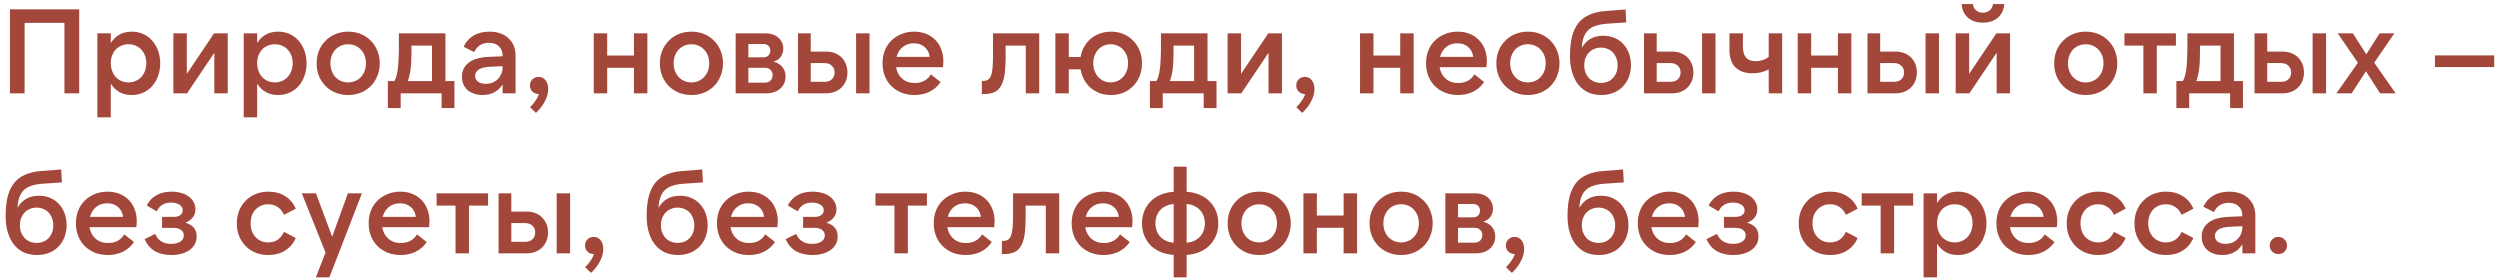 <?xml version="1.0" encoding="UTF-8"?> <svg xmlns="http://www.w3.org/2000/svg" width="375" height="42" viewBox="0 0 375 42" fill="none"><path d="M1.494 1.4H11.88V14H9.666V3.434H3.69V14H1.494V1.4ZM19.281 12.362C19.665 12.362 20.019 12.29 20.343 12.146C20.679 12.002 20.961 11.804 21.189 11.552C21.429 11.288 21.615 10.982 21.747 10.634C21.879 10.274 21.945 9.89 21.945 9.482C21.945 9.062 21.879 8.678 21.747 8.33C21.615 7.982 21.429 7.682 21.189 7.43C20.961 7.178 20.679 6.986 20.343 6.854C20.019 6.71 19.665 6.638 19.281 6.638C18.897 6.638 18.537 6.71 18.201 6.854C17.877 6.986 17.595 7.178 17.355 7.43C17.127 7.682 16.947 7.982 16.815 8.33C16.683 8.678 16.617 9.062 16.617 9.482C16.617 9.89 16.683 10.274 16.815 10.634C16.947 10.982 17.127 11.288 17.355 11.552C17.595 11.804 17.877 12.002 18.201 12.146C18.537 12.29 18.897 12.362 19.281 12.362ZM19.767 14.252C19.047 14.252 18.423 14.102 17.895 13.802C17.379 13.502 16.953 13.082 16.617 12.542V17.6H14.601V5H16.617V6.458C16.953 5.918 17.379 5.498 17.895 5.198C18.423 4.898 19.047 4.748 19.767 4.748C20.403 4.748 20.979 4.868 21.495 5.108C22.023 5.348 22.473 5.684 22.845 6.116C23.217 6.536 23.505 7.034 23.709 7.61C23.925 8.186 24.033 8.816 24.033 9.5C24.033 10.184 23.925 10.814 23.709 11.39C23.505 11.966 23.217 12.47 22.845 12.902C22.473 13.322 22.023 13.652 21.495 13.892C20.979 14.132 20.403 14.252 19.767 14.252ZM28.024 5V11.084L32.11 5H34.162V14H32.146V7.916L28.06 14H26.008V5H28.024ZM41.236 12.362C41.62 12.362 41.974 12.29 42.298 12.146C42.634 12.002 42.916 11.804 43.144 11.552C43.384 11.288 43.57 10.982 43.702 10.634C43.834 10.274 43.9 9.89 43.9 9.482C43.9 9.062 43.834 8.678 43.702 8.33C43.57 7.982 43.384 7.682 43.144 7.43C42.916 7.178 42.634 6.986 42.298 6.854C41.974 6.71 41.62 6.638 41.236 6.638C40.852 6.638 40.492 6.71 40.156 6.854C39.832 6.986 39.55 7.178 39.31 7.43C39.082 7.682 38.902 7.982 38.77 8.33C38.638 8.678 38.572 9.062 38.572 9.482C38.572 9.89 38.638 10.274 38.77 10.634C38.902 10.982 39.082 11.288 39.31 11.552C39.55 11.804 39.832 12.002 40.156 12.146C40.492 12.29 40.852 12.362 41.236 12.362ZM41.722 14.252C41.002 14.252 40.378 14.102 39.85 13.802C39.334 13.502 38.908 13.082 38.572 12.542V17.6H36.556V5H38.572V6.458C38.908 5.918 39.334 5.498 39.85 5.198C40.378 4.898 41.002 4.748 41.722 4.748C42.358 4.748 42.934 4.868 43.45 5.108C43.978 5.348 44.428 5.684 44.8 6.116C45.172 6.536 45.46 7.034 45.664 7.61C45.88 8.186 45.988 8.816 45.988 9.5C45.988 10.184 45.88 10.814 45.664 11.39C45.46 11.966 45.172 12.47 44.8 12.902C44.428 13.322 43.978 13.652 43.45 13.892C42.934 14.132 42.358 14.252 41.722 14.252ZM52.229 14.252C51.533 14.252 50.897 14.132 50.321 13.892C49.745 13.652 49.247 13.322 48.827 12.902C48.407 12.47 48.077 11.966 47.837 11.39C47.609 10.814 47.495 10.184 47.495 9.5C47.495 8.816 47.609 8.186 47.837 7.61C48.077 7.034 48.407 6.536 48.827 6.116C49.247 5.684 49.745 5.348 50.321 5.108C50.897 4.868 51.533 4.748 52.229 4.748C52.925 4.748 53.561 4.868 54.137 5.108C54.713 5.348 55.211 5.684 55.631 6.116C56.051 6.536 56.375 7.034 56.603 7.61C56.843 8.186 56.963 8.816 56.963 9.5C56.963 10.184 56.843 10.814 56.603 11.39C56.375 11.966 56.051 12.47 55.631 12.902C55.211 13.322 54.713 13.652 54.137 13.892C53.561 14.132 52.925 14.252 52.229 14.252ZM52.229 12.362C52.613 12.362 52.967 12.29 53.291 12.146C53.627 12.002 53.909 11.804 54.137 11.552C54.377 11.3 54.563 11 54.695 10.652C54.827 10.292 54.893 9.908 54.893 9.5C54.893 9.08 54.827 8.696 54.695 8.348C54.563 8 54.377 7.7 54.137 7.448C53.909 7.196 53.627 6.998 53.291 6.854C52.967 6.71 52.613 6.638 52.229 6.638C51.845 6.638 51.485 6.71 51.149 6.854C50.825 6.998 50.543 7.196 50.303 7.448C50.075 7.7 49.895 8 49.763 8.348C49.631 8.696 49.565 9.08 49.565 9.5C49.565 9.908 49.631 10.292 49.763 10.652C49.895 11 50.075 11.3 50.303 11.552C50.543 11.804 50.825 12.002 51.149 12.146C51.485 12.29 51.845 12.362 52.229 12.362ZM64.801 12.164V6.836H61.723V7.646C61.723 8.246 61.711 8.78 61.687 9.248C61.663 9.704 61.627 10.112 61.579 10.472C61.531 10.82 61.471 11.132 61.399 11.408C61.339 11.684 61.261 11.936 61.165 12.164H64.801ZM58.177 16.214V12.164H59.149C59.257 11.984 59.353 11.762 59.437 11.498C59.521 11.234 59.593 10.898 59.653 10.49C59.713 10.082 59.755 9.584 59.779 8.996C59.815 8.408 59.833 7.7 59.833 6.872V5H66.817V12.164H68.167V16.214H66.241V14H60.103V16.214H58.177ZM75.392 9.932L73.664 10.004C72.8 10.04 72.182 10.184 71.81 10.436C71.45 10.676 71.27 10.988 71.27 11.372C71.27 11.744 71.414 12.038 71.702 12.254C71.99 12.47 72.374 12.578 72.854 12.578C73.214 12.578 73.55 12.518 73.862 12.398C74.174 12.266 74.438 12.092 74.654 11.876C74.882 11.648 75.062 11.384 75.194 11.084C75.326 10.772 75.392 10.436 75.392 10.076V9.932ZM75.392 14V12.65C75.08 13.166 74.666 13.562 74.15 13.838C73.646 14.114 73.052 14.252 72.368 14.252C71.888 14.252 71.456 14.18 71.072 14.036C70.688 13.904 70.364 13.718 70.1 13.478C69.836 13.226 69.632 12.932 69.488 12.596C69.356 12.26 69.29 11.894 69.29 11.498C69.29 10.622 69.632 9.92 70.316 9.392C71 8.864 72.014 8.576 73.358 8.528L75.392 8.438V8.348C75.392 7.772 75.212 7.31 74.852 6.962C74.492 6.602 73.994 6.422 73.358 6.422C72.314 6.422 71.57 6.884 71.126 7.808L69.542 7.016C69.866 6.296 70.358 5.738 71.018 5.342C71.678 4.946 72.476 4.748 73.412 4.748C74.012 4.748 74.552 4.832 75.032 5C75.524 5.168 75.938 5.414 76.274 5.738C76.622 6.05 76.886 6.428 77.066 6.872C77.246 7.316 77.336 7.82 77.336 8.384V14H75.392ZM79.493 12.812C79.493 12.452 79.614 12.152 79.853 11.912C80.106 11.66 80.424 11.534 80.808 11.534C81.228 11.534 81.57 11.702 81.834 12.038C82.097 12.374 82.23 12.818 82.23 13.37C82.23 13.946 82.073 14.534 81.761 15.134C81.462 15.746 81.005 16.346 80.394 16.934L79.511 16.088C79.859 15.728 80.135 15.392 80.34 15.08C80.555 14.78 80.718 14.456 80.826 14.108C80.442 14.108 80.124 13.988 79.871 13.748C79.62 13.508 79.493 13.196 79.493 12.812ZM97.107 5V14H95.091V10.166H91.077V14H89.061V5H91.077V8.33H95.091V5H97.107ZM103.715 14.252C103.019 14.252 102.383 14.132 101.807 13.892C101.231 13.652 100.733 13.322 100.313 12.902C99.893 12.47 99.563 11.966 99.323 11.39C99.095 10.814 98.981 10.184 98.981 9.5C98.981 8.816 99.095 8.186 99.323 7.61C99.563 7.034 99.893 6.536 100.313 6.116C100.733 5.684 101.231 5.348 101.807 5.108C102.383 4.868 103.019 4.748 103.715 4.748C104.411 4.748 105.047 4.868 105.623 5.108C106.199 5.348 106.697 5.684 107.117 6.116C107.537 6.536 107.861 7.034 108.089 7.61C108.329 8.186 108.449 8.816 108.449 9.5C108.449 10.184 108.329 10.814 108.089 11.39C107.861 11.966 107.537 12.47 107.117 12.902C106.697 13.322 106.199 13.652 105.623 13.892C105.047 14.132 104.411 14.252 103.715 14.252ZM103.715 12.362C104.099 12.362 104.453 12.29 104.777 12.146C105.113 12.002 105.395 11.804 105.623 11.552C105.863 11.3 106.049 11 106.181 10.652C106.313 10.292 106.379 9.908 106.379 9.5C106.379 9.08 106.313 8.696 106.181 8.348C106.049 8 105.863 7.7 105.623 7.448C105.395 7.196 105.113 6.998 104.777 6.854C104.453 6.71 104.099 6.638 103.715 6.638C103.331 6.638 102.971 6.71 102.635 6.854C102.311 6.998 102.029 7.196 101.789 7.448C101.561 7.7 101.381 8 101.249 8.348C101.117 8.696 101.051 9.08 101.051 9.5C101.051 9.908 101.117 10.292 101.249 10.652C101.381 11 101.561 11.3 101.789 11.552C102.029 11.804 102.311 12.002 102.635 12.146C102.971 12.29 103.331 12.362 103.715 12.362ZM112.256 12.398H114.704C115.064 12.398 115.352 12.296 115.568 12.092C115.784 11.876 115.892 11.6 115.892 11.264C115.892 10.94 115.784 10.676 115.568 10.472C115.352 10.268 115.064 10.166 114.704 10.166H112.256V12.398ZM112.256 8.6H114.488C114.836 8.6 115.1 8.504 115.28 8.312C115.46 8.108 115.55 7.868 115.55 7.592C115.55 7.316 115.46 7.082 115.28 6.89C115.1 6.698 114.836 6.602 114.488 6.602H112.256V8.6ZM110.348 14V5H114.794C115.226 5 115.61 5.06 115.946 5.18C116.282 5.3 116.564 5.468 116.792 5.684C117.02 5.888 117.194 6.134 117.314 6.422C117.434 6.698 117.494 6.992 117.494 7.304C117.494 7.748 117.374 8.144 117.134 8.492C116.906 8.84 116.54 9.092 116.036 9.248C116.648 9.416 117.098 9.698 117.386 10.094C117.686 10.49 117.836 10.952 117.836 11.48C117.836 11.852 117.764 12.194 117.62 12.506C117.476 12.818 117.272 13.088 117.008 13.316C116.756 13.532 116.45 13.7 116.09 13.82C115.742 13.94 115.358 14 114.938 14H110.348ZM128.413 5H130.429V14H128.413V5ZM121.609 12.272H123.679C124.147 12.272 124.513 12.146 124.777 11.894C125.053 11.63 125.191 11.288 125.191 10.868C125.191 10.448 125.053 10.112 124.777 9.86C124.513 9.596 124.147 9.464 123.679 9.464H121.609V12.272ZM123.913 14H119.701V5H121.609V7.736H123.913C124.393 7.736 124.831 7.814 125.227 7.97C125.623 8.126 125.959 8.342 126.235 8.618C126.511 8.894 126.727 9.224 126.883 9.608C127.039 9.992 127.117 10.412 127.117 10.868C127.117 11.324 127.039 11.744 126.883 12.128C126.727 12.512 126.511 12.842 126.235 13.118C125.959 13.394 125.623 13.61 125.227 13.766C124.831 13.922 124.393 14 123.913 14ZM134.485 8.528H139.453C139.381 7.916 139.129 7.424 138.697 7.052C138.277 6.68 137.737 6.494 137.077 6.494C136.417 6.494 135.859 6.68 135.403 7.052C134.947 7.424 134.641 7.916 134.485 8.528ZM137.185 14.252C136.477 14.252 135.829 14.138 135.241 13.91C134.653 13.67 134.143 13.34 133.711 12.92C133.291 12.5 132.961 11.996 132.721 11.408C132.493 10.82 132.379 10.178 132.379 9.482C132.379 8.786 132.493 8.15 132.721 7.574C132.961 6.986 133.291 6.488 133.711 6.08C134.143 5.66 134.647 5.336 135.223 5.108C135.799 4.868 136.429 4.748 137.113 4.748C137.773 4.748 138.373 4.856 138.913 5.072C139.453 5.288 139.915 5.594 140.299 5.99C140.683 6.374 140.977 6.836 141.181 7.376C141.397 7.916 141.505 8.516 141.505 9.176C141.505 9.308 141.499 9.452 141.487 9.608C141.475 9.752 141.457 9.908 141.433 10.076H134.413C134.533 10.796 134.839 11.372 135.331 11.804C135.823 12.236 136.447 12.452 137.203 12.452C138.295 12.452 139.105 12.02 139.633 11.156L141.091 12.308C140.647 12.956 140.089 13.442 139.417 13.766C138.757 14.09 138.013 14.252 137.185 14.252ZM147.278 12.146H147.422C147.722 12.146 147.968 12.092 148.16 11.984C148.364 11.864 148.52 11.66 148.628 11.372C148.748 11.084 148.832 10.694 148.88 10.202C148.928 9.71 148.952 9.086 148.952 8.33V5H155.882V14H153.866V6.836H150.842V8.69C150.842 9.662 150.788 10.496 150.68 11.192C150.584 11.876 150.41 12.434 150.158 12.866C149.918 13.298 149.588 13.616 149.168 13.82C148.748 14.012 148.22 14.108 147.584 14.108H147.278V12.146ZM166.601 12.362C166.973 12.362 167.315 12.29 167.627 12.146C167.951 12.002 168.227 11.804 168.455 11.552C168.695 11.288 168.881 10.982 169.013 10.634C169.145 10.274 169.211 9.89 169.211 9.482C169.211 9.062 169.145 8.678 169.013 8.33C168.881 7.982 168.695 7.682 168.455 7.43C168.227 7.178 167.951 6.986 167.627 6.854C167.315 6.71 166.973 6.638 166.601 6.638C166.229 6.638 165.881 6.71 165.557 6.854C165.245 6.986 164.969 7.178 164.729 7.43C164.501 7.682 164.321 7.982 164.189 8.33C164.057 8.678 163.991 9.062 163.991 9.482C163.991 9.89 164.057 10.274 164.189 10.634C164.321 10.982 164.501 11.288 164.729 11.552C164.969 11.804 165.245 12.002 165.557 12.146C165.881 12.29 166.229 12.362 166.601 12.362ZM166.655 14.252C166.055 14.252 165.497 14.162 164.981 13.982C164.465 13.79 164.009 13.526 163.613 13.19C163.217 12.842 162.887 12.434 162.623 11.966C162.359 11.486 162.179 10.964 162.083 10.4H160.319V14H158.303V5H160.319V8.546H162.083C162.179 7.982 162.359 7.472 162.623 7.016C162.887 6.548 163.217 6.146 163.613 5.81C164.009 5.474 164.465 5.216 164.981 5.036C165.497 4.844 166.055 4.748 166.655 4.748C167.339 4.748 167.963 4.868 168.527 5.108C169.091 5.348 169.577 5.684 169.985 6.116C170.405 6.536 170.729 7.034 170.957 7.61C171.185 8.186 171.299 8.816 171.299 9.5C171.299 10.184 171.185 10.814 170.957 11.39C170.729 11.966 170.405 12.47 169.985 12.902C169.577 13.322 169.091 13.652 168.527 13.892C167.963 14.132 167.339 14.252 166.655 14.252ZM179.112 12.164V6.836H176.034V7.646C176.034 8.246 176.022 8.78 175.998 9.248C175.974 9.704 175.938 10.112 175.89 10.472C175.842 10.82 175.782 11.132 175.71 11.408C175.65 11.684 175.572 11.936 175.476 12.164H179.112ZM172.488 16.214V12.164H173.46C173.568 11.984 173.664 11.762 173.748 11.498C173.832 11.234 173.904 10.898 173.964 10.49C174.024 10.082 174.066 9.584 174.09 8.996C174.126 8.408 174.144 7.7 174.144 6.872V5H181.128V12.164H182.478V16.214H180.552V14H174.414V16.214H172.488ZM186.157 5V11.084L190.243 5H192.295V14H190.279V7.916L186.193 14H184.141V5H186.157ZM194.437 12.812C194.437 12.452 194.557 12.152 194.797 11.912C195.049 11.66 195.367 11.534 195.751 11.534C196.171 11.534 196.513 11.702 196.777 12.038C197.041 12.374 197.173 12.818 197.173 13.37C197.173 13.946 197.017 14.534 196.705 15.134C196.405 15.746 195.949 16.346 195.337 16.934L194.455 16.088C194.803 15.728 195.079 15.392 195.283 15.08C195.499 14.78 195.661 14.456 195.769 14.108C195.385 14.108 195.067 13.988 194.815 13.748C194.563 13.508 194.437 13.196 194.437 12.812ZM212.05 5V14H210.034V10.166H206.02V14H204.004V5H206.02V8.33H210.034V5H212.05ZM216.013 8.528H220.981C220.909 7.916 220.657 7.424 220.225 7.052C219.805 6.68 219.265 6.494 218.605 6.494C217.945 6.494 217.387 6.68 216.931 7.052C216.475 7.424 216.169 7.916 216.013 8.528ZM218.713 14.252C218.005 14.252 217.357 14.138 216.769 13.91C216.181 13.67 215.671 13.34 215.239 12.92C214.819 12.5 214.489 11.996 214.249 11.408C214.021 10.82 213.907 10.178 213.907 9.482C213.907 8.786 214.021 8.15 214.249 7.574C214.489 6.986 214.819 6.488 215.239 6.08C215.671 5.66 216.175 5.336 216.751 5.108C217.327 4.868 217.957 4.748 218.641 4.748C219.301 4.748 219.901 4.856 220.441 5.072C220.981 5.288 221.443 5.594 221.827 5.99C222.211 6.374 222.505 6.836 222.709 7.376C222.925 7.916 223.033 8.516 223.033 9.176C223.033 9.308 223.027 9.452 223.015 9.608C223.003 9.752 222.985 9.908 222.961 10.076H215.941C216.061 10.796 216.367 11.372 216.859 11.804C217.351 12.236 217.975 12.452 218.731 12.452C219.823 12.452 220.633 12.02 221.161 11.156L222.619 12.308C222.175 12.956 221.617 13.442 220.945 13.766C220.285 14.09 219.541 14.252 218.713 14.252ZM229.188 14.252C228.492 14.252 227.856 14.132 227.28 13.892C226.704 13.652 226.206 13.322 225.786 12.902C225.366 12.47 225.036 11.966 224.796 11.39C224.568 10.814 224.454 10.184 224.454 9.5C224.454 8.816 224.568 8.186 224.796 7.61C225.036 7.034 225.366 6.536 225.786 6.116C226.206 5.684 226.704 5.348 227.28 5.108C227.856 4.868 228.492 4.748 229.188 4.748C229.884 4.748 230.52 4.868 231.096 5.108C231.672 5.348 232.17 5.684 232.59 6.116C233.01 6.536 233.334 7.034 233.562 7.61C233.802 8.186 233.922 8.816 233.922 9.5C233.922 10.184 233.802 10.814 233.562 11.39C233.334 11.966 233.01 12.47 232.59 12.902C232.17 13.322 231.672 13.652 231.096 13.892C230.52 14.132 229.884 14.252 229.188 14.252ZM229.188 12.362C229.572 12.362 229.926 12.29 230.25 12.146C230.586 12.002 230.868 11.804 231.096 11.552C231.336 11.3 231.522 11 231.654 10.652C231.786 10.292 231.852 9.908 231.852 9.5C231.852 9.08 231.786 8.696 231.654 8.348C231.522 8 231.336 7.7 231.096 7.448C230.868 7.196 230.586 6.998 230.25 6.854C229.926 6.71 229.572 6.638 229.188 6.638C228.804 6.638 228.444 6.71 228.108 6.854C227.784 6.998 227.502 7.196 227.262 7.448C227.034 7.7 226.854 8 226.722 8.348C226.59 8.696 226.524 9.08 226.524 9.5C226.524 9.908 226.59 10.292 226.722 10.652C226.854 11 227.034 11.3 227.262 11.552C227.502 11.804 227.784 12.002 228.108 12.146C228.444 12.29 228.804 12.362 229.188 12.362ZM240.158 12.434C240.518 12.434 240.848 12.374 241.148 12.254C241.46 12.122 241.724 11.942 241.94 11.714C242.168 11.474 242.342 11.192 242.462 10.868C242.582 10.544 242.642 10.184 242.642 9.788C242.642 9.392 242.576 9.032 242.444 8.708C242.324 8.384 242.156 8.108 241.94 7.88C241.724 7.64 241.46 7.46 241.148 7.34C240.848 7.208 240.518 7.142 240.158 7.142C239.786 7.142 239.444 7.208 239.132 7.34C238.832 7.46 238.568 7.64 238.34 7.88C238.124 8.108 237.95 8.384 237.818 8.708C237.698 9.032 237.638 9.392 237.638 9.788C237.638 10.184 237.698 10.544 237.818 10.868C237.95 11.192 238.124 11.474 238.34 11.714C238.568 11.942 238.838 12.122 239.15 12.254C239.462 12.374 239.798 12.434 240.158 12.434ZM240.194 14.252C239.462 14.252 238.802 14.12 238.214 13.856C237.638 13.58 237.146 13.19 236.738 12.686C236.342 12.182 236.036 11.57 235.82 10.85C235.604 10.13 235.496 9.32 235.496 8.42C235.496 7.328 235.592 6.374 235.784 5.558C235.988 4.742 236.3 4.058 236.72 3.506C237.152 2.954 237.704 2.528 238.376 2.228C239.06 1.916 239.882 1.724 240.842 1.652L243.83 1.418L243.938 3.362L241.004 3.56C240.368 3.608 239.822 3.71 239.366 3.866C238.91 4.01 238.532 4.226 238.232 4.514C237.932 4.802 237.704 5.168 237.548 5.612C237.392 6.044 237.302 6.56 237.278 7.16C237.974 5.96 239.048 5.36 240.5 5.36C241.112 5.36 241.67 5.468 242.174 5.684C242.69 5.9 243.128 6.206 243.488 6.602C243.848 6.986 244.13 7.448 244.334 7.988C244.538 8.528 244.64 9.122 244.64 9.77C244.64 10.43 244.532 11.036 244.316 11.588C244.1 12.14 243.794 12.614 243.398 13.01C243.014 13.406 242.546 13.712 241.994 13.928C241.454 14.144 240.854 14.252 240.194 14.252ZM255.309 5H257.325V14H255.309V5ZM248.505 12.272H250.575C251.043 12.272 251.409 12.146 251.673 11.894C251.949 11.63 252.087 11.288 252.087 10.868C252.087 10.448 251.949 10.112 251.673 9.86C251.409 9.596 251.043 9.464 250.575 9.464H248.505V12.272ZM250.809 14H246.597V5H248.505V7.736H250.809C251.289 7.736 251.727 7.814 252.123 7.97C252.519 8.126 252.855 8.342 253.131 8.618C253.407 8.894 253.623 9.224 253.779 9.608C253.935 9.992 254.013 10.412 254.013 10.868C254.013 11.324 253.935 11.744 253.779 12.128C253.623 12.512 253.407 12.842 253.131 13.118C252.855 13.394 252.519 13.61 252.123 13.766C251.727 13.922 251.289 14 250.809 14ZM267.322 14H265.306V10.4C264.97 10.592 264.592 10.742 264.172 10.85C263.752 10.946 263.314 10.994 262.858 10.994C261.778 10.994 260.932 10.7 260.32 10.112C259.72 9.512 259.42 8.648 259.42 7.52V5H261.436V7.034C261.436 8.462 262.066 9.176 263.326 9.176C263.71 9.176 264.07 9.122 264.406 9.014C264.754 8.894 265.054 8.738 265.306 8.546V5H267.322V14ZM277.704 5V14H275.688V10.166H271.674V14H269.658V5H271.674V8.33H275.688V5H277.704ZM288.831 5H290.847V14H288.831V5ZM282.027 12.272H284.097C284.565 12.272 284.931 12.146 285.195 11.894C285.471 11.63 285.609 11.288 285.609 10.868C285.609 10.448 285.471 10.112 285.195 9.86C284.931 9.596 284.565 9.464 284.097 9.464H282.027V12.272ZM284.331 14H280.119V5H282.027V7.736H284.331C284.811 7.736 285.249 7.814 285.645 7.97C286.041 8.126 286.377 8.342 286.653 8.618C286.929 8.894 287.145 9.224 287.301 9.608C287.457 9.992 287.535 10.412 287.535 10.868C287.535 11.324 287.457 11.744 287.301 12.128C287.145 12.512 286.929 12.842 286.653 13.118C286.377 13.394 286.041 13.61 285.645 13.766C285.249 13.922 284.811 14 284.331 14ZM295.371 5V11.084L299.457 5H301.509V14H299.493V7.916L295.407 14H293.355V5H295.371ZM297.423 3.398C296.511 3.398 295.767 3.152 295.191 2.66C294.627 2.156 294.309 1.472 294.237 0.608H295.929C295.989 1.016 296.151 1.334 296.415 1.562C296.691 1.79 297.027 1.904 297.423 1.904C297.831 1.904 298.173 1.79 298.449 1.562C298.725 1.334 298.893 1.016 298.953 0.608H300.645C300.573 1.472 300.249 2.156 299.673 2.66C299.097 3.152 298.347 3.398 297.423 3.398ZM312.86 14.252C312.164 14.252 311.528 14.132 310.952 13.892C310.376 13.652 309.878 13.322 309.458 12.902C309.038 12.47 308.708 11.966 308.468 11.39C308.24 10.814 308.126 10.184 308.126 9.5C308.126 8.816 308.24 8.186 308.468 7.61C308.708 7.034 309.038 6.536 309.458 6.116C309.878 5.684 310.376 5.348 310.952 5.108C311.528 4.868 312.164 4.748 312.86 4.748C313.556 4.748 314.192 4.868 314.768 5.108C315.344 5.348 315.842 5.684 316.262 6.116C316.682 6.536 317.006 7.034 317.234 7.61C317.474 8.186 317.594 8.816 317.594 9.5C317.594 10.184 317.474 10.814 317.234 11.39C317.006 11.966 316.682 12.47 316.262 12.902C315.842 13.322 315.344 13.652 314.768 13.892C314.192 14.132 313.556 14.252 312.86 14.252ZM312.86 12.362C313.244 12.362 313.598 12.29 313.922 12.146C314.258 12.002 314.54 11.804 314.768 11.552C315.008 11.3 315.194 11 315.326 10.652C315.458 10.292 315.524 9.908 315.524 9.5C315.524 9.08 315.458 8.696 315.326 8.348C315.194 8 315.008 7.7 314.768 7.448C314.54 7.196 314.258 6.998 313.922 6.854C313.598 6.71 313.244 6.638 312.86 6.638C312.476 6.638 312.116 6.71 311.78 6.854C311.456 6.998 311.174 7.196 310.934 7.448C310.706 7.7 310.526 8 310.394 8.348C310.262 8.696 310.196 9.08 310.196 9.5C310.196 9.908 310.262 10.292 310.394 10.652C310.526 11 310.706 11.3 310.934 11.552C311.174 11.804 311.456 12.002 311.78 12.146C312.116 12.29 312.476 12.362 312.86 12.362ZM326.386 5V6.836H323.524V14H321.508V6.836H318.664V5H326.386ZM333.079 12.164V6.836H330.001V7.646C330.001 8.246 329.989 8.78 329.965 9.248C329.941 9.704 329.905 10.112 329.857 10.472C329.809 10.82 329.749 11.132 329.677 11.408C329.617 11.684 329.539 11.936 329.443 12.164H333.079ZM326.455 16.214V12.164H327.427C327.535 11.984 327.631 11.762 327.715 11.498C327.799 11.234 327.871 10.898 327.931 10.49C327.991 10.082 328.033 9.584 328.057 8.996C328.093 8.408 328.111 7.7 328.111 6.872V5H335.095V12.164H336.445V16.214H334.519V14H328.381V16.214H326.455ZM346.892 5H348.908V14H346.892V5ZM340.088 12.272H342.158C342.626 12.272 342.992 12.146 343.256 11.894C343.532 11.63 343.67 11.288 343.67 10.868C343.67 10.448 343.532 10.112 343.256 9.86C342.992 9.596 342.626 9.464 342.158 9.464H340.088V12.272ZM342.392 14H338.18V5H340.088V7.736H342.392C342.872 7.736 343.31 7.814 343.706 7.97C344.102 8.126 344.438 8.342 344.714 8.618C344.99 8.894 345.206 9.224 345.362 9.608C345.518 9.992 345.596 10.412 345.596 10.868C345.596 11.324 345.518 11.744 345.362 12.128C345.206 12.512 344.99 12.842 344.714 13.118C344.438 13.394 344.102 13.61 343.706 13.766C343.31 13.922 342.872 14 342.392 14ZM356.132 9.41L359.354 14H357.014L354.89 10.688L352.748 14H350.462L353.684 9.41L350.66 5H352.928L354.944 8.15L356.942 5H359.156L356.132 9.41ZM365.241 8.312H374.133V10.058H365.241V8.312ZM5.508 36.434C5.868 36.434 6.198 36.374 6.498 36.254C6.81 36.122 7.074 35.942 7.29 35.714C7.518 35.474 7.692 35.192 7.812 34.868C7.932 34.544 7.992 34.184 7.992 33.788C7.992 33.392 7.926 33.032 7.794 32.708C7.674 32.384 7.506 32.108 7.29 31.88C7.074 31.64 6.81 31.46 6.498 31.34C6.198 31.208 5.868 31.142 5.508 31.142C5.136 31.142 4.794 31.208 4.482 31.34C4.182 31.46 3.918 31.64 3.69 31.88C3.474 32.108 3.3 32.384 3.168 32.708C3.048 33.032 2.988 33.392 2.988 33.788C2.988 34.184 3.048 34.544 3.168 34.868C3.3 35.192 3.474 35.474 3.69 35.714C3.918 35.942 4.188 36.122 4.5 36.254C4.812 36.374 5.148 36.434 5.508 36.434ZM5.544 38.252C4.812 38.252 4.152 38.12 3.564 37.856C2.988 37.58 2.496 37.19 2.088 36.686C1.692 36.182 1.386 35.57 1.17 34.85C0.954 34.13 0.846 33.32 0.846 32.42C0.846 31.328 0.942 30.374 1.134 29.558C1.338 28.742 1.65 28.058 2.07 27.506C2.502 26.954 3.054 26.528 3.726 26.228C4.41 25.916 5.232 25.724 6.192 25.652L9.18 25.418L9.288 27.362L6.354 27.56C5.718 27.608 5.172 27.71 4.716 27.866C4.26 28.01 3.882 28.226 3.582 28.514C3.282 28.802 3.054 29.168 2.898 29.612C2.742 30.044 2.652 30.56 2.628 31.16C3.324 29.96 4.398 29.36 5.85 29.36C6.462 29.36 7.02 29.468 7.524 29.684C8.04 29.9 8.478 30.206 8.838 30.602C9.198 30.986 9.48 31.448 9.684 31.988C9.888 32.528 9.99 33.122 9.99 33.77C9.99 34.43 9.882 35.036 9.666 35.588C9.45 36.14 9.144 36.614 8.748 37.01C8.364 37.406 7.896 37.712 7.344 37.928C6.804 38.144 6.204 38.252 5.544 38.252ZM13.495 32.528H18.463C18.391 31.916 18.139 31.424 17.707 31.052C17.287 30.68 16.747 30.494 16.087 30.494C15.427 30.494 14.869 30.68 14.413 31.052C13.957 31.424 13.651 31.916 13.495 32.528ZM16.195 38.252C15.487 38.252 14.839 38.138 14.251 37.91C13.663 37.67 13.153 37.34 12.721 36.92C12.301 36.5 11.971 35.996 11.731 35.408C11.503 34.82 11.389 34.178 11.389 33.482C11.389 32.786 11.503 32.15 11.731 31.574C11.971 30.986 12.301 30.488 12.721 30.08C13.153 29.66 13.657 29.336 14.233 29.108C14.809 28.868 15.439 28.748 16.123 28.748C16.783 28.748 17.383 28.856 17.923 29.072C18.463 29.288 18.925 29.594 19.309 29.99C19.693 30.374 19.987 30.836 20.191 31.376C20.407 31.916 20.515 32.516 20.515 33.176C20.515 33.308 20.509 33.452 20.497 33.608C20.485 33.752 20.467 33.908 20.443 34.076H13.423C13.543 34.796 13.849 35.372 14.341 35.804C14.833 36.236 15.457 36.452 16.213 36.452C17.305 36.452 18.115 36.02 18.643 35.156L20.101 36.308C19.657 36.956 19.099 37.442 18.427 37.766C17.767 38.09 17.023 38.252 16.195 38.252ZM25.698 38.252C24.762 38.252 23.952 38.066 23.268 37.694C22.596 37.31 22.068 36.704 21.684 35.876L23.268 35.084C23.7 36.08 24.498 36.578 25.662 36.578C26.226 36.578 26.682 36.47 27.03 36.254C27.39 36.026 27.57 35.708 27.57 35.3C27.57 34.976 27.438 34.712 27.174 34.508C26.922 34.292 26.556 34.184 26.076 34.184H24.312V32.528H26.094C26.502 32.528 26.82 32.438 27.048 32.258C27.288 32.078 27.408 31.838 27.408 31.538C27.408 31.19 27.246 30.914 26.922 30.71C26.598 30.494 26.178 30.386 25.662 30.386C24.642 30.386 23.922 30.824 23.502 31.7L22.008 30.818C22.74 29.438 23.982 28.748 25.734 28.748C26.274 28.748 26.76 28.814 27.192 28.946C27.636 29.066 28.014 29.246 28.326 29.486C28.638 29.714 28.878 29.99 29.046 30.314C29.226 30.638 29.316 30.998 29.316 31.394C29.316 32.318 28.812 32.99 27.804 33.41C28.932 33.722 29.496 34.406 29.496 35.462C29.496 35.882 29.406 36.266 29.226 36.614C29.046 36.95 28.788 37.244 28.452 37.496C28.116 37.736 27.714 37.922 27.246 38.054C26.778 38.186 26.262 38.252 25.698 38.252ZM40.258 38.252C39.562 38.252 38.926 38.138 38.35 37.91C37.774 37.67 37.276 37.34 36.856 36.92C36.436 36.488 36.106 35.984 35.866 35.408C35.638 34.82 35.524 34.184 35.524 33.5C35.524 32.816 35.638 32.186 35.866 31.61C36.106 31.022 36.436 30.518 36.856 30.098C37.276 29.666 37.774 29.336 38.35 29.108C38.926 28.868 39.562 28.748 40.258 28.748C41.218 28.748 42.052 28.97 42.76 29.414C43.48 29.858 44.014 30.488 44.362 31.304L42.598 32.222C42.37 31.706 42.052 31.316 41.644 31.052C41.248 30.776 40.78 30.638 40.24 30.638C39.844 30.638 39.484 30.71 39.16 30.854C38.836 30.998 38.554 31.196 38.314 31.448C38.086 31.7 37.906 32 37.774 32.348C37.654 32.696 37.594 33.08 37.594 33.5C37.594 33.908 37.654 34.292 37.774 34.652C37.906 35 38.086 35.3 38.314 35.552C38.554 35.804 38.836 36.002 39.16 36.146C39.484 36.29 39.844 36.362 40.24 36.362C40.78 36.362 41.248 36.23 41.644 35.966C42.052 35.69 42.37 35.294 42.598 34.778L44.362 35.696C44.014 36.512 43.48 37.142 42.76 37.586C42.052 38.03 41.218 38.252 40.258 38.252ZM48.834 37.892L45.27 29H47.394L49.824 35.516L52.182 29H54.288L49.41 41.6H47.376L48.834 37.892ZM57.405 32.528H62.373C62.301 31.916 62.049 31.424 61.617 31.052C61.197 30.68 60.657 30.494 59.997 30.494C59.337 30.494 58.779 30.68 58.323 31.052C57.867 31.424 57.561 31.916 57.405 32.528ZM60.105 38.252C59.397 38.252 58.749 38.138 58.161 37.91C57.573 37.67 57.063 37.34 56.631 36.92C56.211 36.5 55.881 35.996 55.641 35.408C55.413 34.82 55.299 34.178 55.299 33.482C55.299 32.786 55.413 32.15 55.641 31.574C55.881 30.986 56.211 30.488 56.631 30.08C57.063 29.66 57.567 29.336 58.143 29.108C58.719 28.868 59.349 28.748 60.033 28.748C60.693 28.748 61.293 28.856 61.833 29.072C62.373 29.288 62.835 29.594 63.219 29.99C63.603 30.374 63.897 30.836 64.101 31.376C64.317 31.916 64.425 32.516 64.425 33.176C64.425 33.308 64.419 33.452 64.407 33.608C64.395 33.752 64.377 33.908 64.353 34.076H57.333C57.453 34.796 57.759 35.372 58.251 35.804C58.743 36.236 59.367 36.452 60.123 36.452C61.215 36.452 62.025 36.02 62.553 35.156L64.011 36.308C63.567 36.956 63.009 37.442 62.337 37.766C61.677 38.09 60.933 38.252 60.105 38.252ZM73.209 29V30.836H70.347V38H68.331V30.836H65.487V29H73.209ZM83.501 29H85.517V38H83.501V29ZM76.697 36.272H78.767C79.235 36.272 79.601 36.146 79.865 35.894C80.141 35.63 80.279 35.288 80.279 34.868C80.279 34.448 80.141 34.112 79.865 33.86C79.601 33.596 79.235 33.464 78.767 33.464H76.697V36.272ZM79.001 38H74.789V29H76.697V31.736H79.001C79.481 31.736 79.919 31.814 80.315 31.97C80.711 32.126 81.047 32.342 81.323 32.618C81.599 32.894 81.815 33.224 81.971 33.608C82.127 33.992 82.205 34.412 82.205 34.868C82.205 35.324 82.127 35.744 81.971 36.128C81.815 36.512 81.599 36.842 81.323 37.118C81.047 37.394 80.711 37.61 80.315 37.766C79.919 37.922 79.481 38 79.001 38ZM87.755 36.812C87.755 36.452 87.875 36.152 88.115 35.912C88.367 35.66 88.685 35.534 89.069 35.534C89.489 35.534 89.831 35.702 90.095 36.038C90.359 36.374 90.491 36.818 90.491 37.37C90.491 37.946 90.335 38.534 90.023 39.134C89.723 39.746 89.267 40.346 88.655 40.934L87.773 40.088C88.121 39.728 88.397 39.392 88.601 39.08C88.817 38.78 88.979 38.456 89.087 38.108C88.703 38.108 88.385 37.988 88.133 37.748C87.881 37.508 87.755 37.196 87.755 36.812ZM101.66 36.434C102.02 36.434 102.35 36.374 102.65 36.254C102.962 36.122 103.226 35.942 103.442 35.714C103.67 35.474 103.844 35.192 103.964 34.868C104.084 34.544 104.144 34.184 104.144 33.788C104.144 33.392 104.078 33.032 103.946 32.708C103.826 32.384 103.658 32.108 103.442 31.88C103.226 31.64 102.962 31.46 102.65 31.34C102.35 31.208 102.02 31.142 101.66 31.142C101.288 31.142 100.946 31.208 100.634 31.34C100.334 31.46 100.07 31.64 99.842 31.88C99.626 32.108 99.452 32.384 99.32 32.708C99.2 33.032 99.14 33.392 99.14 33.788C99.14 34.184 99.2 34.544 99.32 34.868C99.452 35.192 99.626 35.474 99.842 35.714C100.07 35.942 100.34 36.122 100.652 36.254C100.964 36.374 101.3 36.434 101.66 36.434ZM101.696 38.252C100.964 38.252 100.304 38.12 99.716 37.856C99.14 37.58 98.648 37.19 98.24 36.686C97.844 36.182 97.538 35.57 97.322 34.85C97.106 34.13 96.998 33.32 96.998 32.42C96.998 31.328 97.094 30.374 97.286 29.558C97.49 28.742 97.802 28.058 98.222 27.506C98.654 26.954 99.206 26.528 99.878 26.228C100.562 25.916 101.384 25.724 102.344 25.652L105.332 25.418L105.44 27.362L102.506 27.56C101.87 27.608 101.324 27.71 100.868 27.866C100.412 28.01 100.034 28.226 99.734 28.514C99.434 28.802 99.206 29.168 99.05 29.612C98.894 30.044 98.804 30.56 98.78 31.16C99.476 29.96 100.55 29.36 102.002 29.36C102.614 29.36 103.172 29.468 103.676 29.684C104.192 29.9 104.63 30.206 104.99 30.602C105.35 30.986 105.632 31.448 105.836 31.988C106.04 32.528 106.142 33.122 106.142 33.77C106.142 34.43 106.034 35.036 105.818 35.588C105.602 36.14 105.296 36.614 104.9 37.01C104.516 37.406 104.048 37.712 103.496 37.928C102.956 38.144 102.356 38.252 101.696 38.252ZM109.647 32.528H114.615C114.543 31.916 114.291 31.424 113.859 31.052C113.439 30.68 112.899 30.494 112.239 30.494C111.579 30.494 111.021 30.68 110.565 31.052C110.109 31.424 109.803 31.916 109.647 32.528ZM112.347 38.252C111.639 38.252 110.991 38.138 110.403 37.91C109.815 37.67 109.305 37.34 108.873 36.92C108.453 36.5 108.123 35.996 107.883 35.408C107.655 34.82 107.541 34.178 107.541 33.482C107.541 32.786 107.655 32.15 107.883 31.574C108.123 30.986 108.453 30.488 108.873 30.08C109.305 29.66 109.809 29.336 110.385 29.108C110.961 28.868 111.591 28.748 112.275 28.748C112.935 28.748 113.535 28.856 114.075 29.072C114.615 29.288 115.077 29.594 115.461 29.99C115.845 30.374 116.139 30.836 116.343 31.376C116.559 31.916 116.667 32.516 116.667 33.176C116.667 33.308 116.661 33.452 116.649 33.608C116.637 33.752 116.619 33.908 116.595 34.076H109.575C109.695 34.796 110.001 35.372 110.493 35.804C110.985 36.236 111.609 36.452 112.365 36.452C113.457 36.452 114.267 36.02 114.795 35.156L116.253 36.308C115.809 36.956 115.251 37.442 114.579 37.766C113.919 38.09 113.175 38.252 112.347 38.252ZM121.851 38.252C120.915 38.252 120.105 38.066 119.421 37.694C118.749 37.31 118.221 36.704 117.837 35.876L119.421 35.084C119.853 36.08 120.651 36.578 121.815 36.578C122.379 36.578 122.835 36.47 123.183 36.254C123.543 36.026 123.723 35.708 123.723 35.3C123.723 34.976 123.591 34.712 123.327 34.508C123.075 34.292 122.709 34.184 122.229 34.184H120.465V32.528H122.247C122.655 32.528 122.973 32.438 123.201 32.258C123.441 32.078 123.561 31.838 123.561 31.538C123.561 31.19 123.399 30.914 123.075 30.71C122.751 30.494 122.331 30.386 121.815 30.386C120.795 30.386 120.075 30.824 119.655 31.7L118.161 30.818C118.893 29.438 120.135 28.748 121.887 28.748C122.427 28.748 122.913 28.814 123.345 28.946C123.789 29.066 124.167 29.246 124.479 29.486C124.791 29.714 125.031 29.99 125.199 30.314C125.379 30.638 125.469 30.998 125.469 31.394C125.469 32.318 124.965 32.99 123.957 33.41C125.085 33.722 125.649 34.406 125.649 35.462C125.649 35.882 125.559 36.266 125.379 36.614C125.199 36.95 124.941 37.244 124.605 37.496C124.269 37.736 123.867 37.922 123.399 38.054C122.931 38.186 122.415 38.252 121.851 38.252ZM139.039 29V30.836H136.177V38H134.161V30.836H131.317V29H139.039ZM142.167 32.528H147.135C147.063 31.916 146.811 31.424 146.379 31.052C145.959 30.68 145.419 30.494 144.759 30.494C144.099 30.494 143.541 30.68 143.085 31.052C142.629 31.424 142.323 31.916 142.167 32.528ZM144.867 38.252C144.159 38.252 143.511 38.138 142.923 37.91C142.335 37.67 141.825 37.34 141.393 36.92C140.973 36.5 140.643 35.996 140.403 35.408C140.175 34.82 140.061 34.178 140.061 33.482C140.061 32.786 140.175 32.15 140.403 31.574C140.643 30.986 140.973 30.488 141.393 30.08C141.825 29.66 142.329 29.336 142.905 29.108C143.481 28.868 144.111 28.748 144.795 28.748C145.455 28.748 146.055 28.856 146.595 29.072C147.135 29.288 147.597 29.594 147.981 29.99C148.365 30.374 148.659 30.836 148.863 31.376C149.079 31.916 149.187 32.516 149.187 33.176C149.187 33.308 149.181 33.452 149.169 33.608C149.157 33.752 149.139 33.908 149.115 34.076H142.095C142.215 34.796 142.521 35.372 143.013 35.804C143.505 36.236 144.129 36.452 144.885 36.452C145.977 36.452 146.787 36.02 147.315 35.156L148.773 36.308C148.329 36.956 147.771 37.442 147.099 37.766C146.439 38.09 145.695 38.252 144.867 38.252ZM150.284 36.146H150.428C150.728 36.146 150.974 36.092 151.166 35.984C151.37 35.864 151.526 35.66 151.634 35.372C151.754 35.084 151.838 34.694 151.886 34.202C151.934 33.71 151.958 33.086 151.958 32.33V29H158.888V38H156.872V30.836H153.848V32.69C153.848 33.662 153.794 34.496 153.686 35.192C153.59 35.876 153.416 36.434 153.164 36.866C152.924 37.298 152.594 37.616 152.174 37.82C151.754 38.012 151.226 38.108 150.59 38.108H150.284V36.146ZM162.856 32.528H167.824C167.752 31.916 167.5 31.424 167.068 31.052C166.648 30.68 166.108 30.494 165.448 30.494C164.788 30.494 164.23 30.68 163.774 31.052C163.318 31.424 163.012 31.916 162.856 32.528ZM165.556 38.252C164.848 38.252 164.2 38.138 163.612 37.91C163.024 37.67 162.514 37.34 162.082 36.92C161.662 36.5 161.332 35.996 161.092 35.408C160.864 34.82 160.75 34.178 160.75 33.482C160.75 32.786 160.864 32.15 161.092 31.574C161.332 30.986 161.662 30.488 162.082 30.08C162.514 29.66 163.018 29.336 163.594 29.108C164.17 28.868 164.8 28.748 165.484 28.748C166.144 28.748 166.744 28.856 167.284 29.072C167.824 29.288 168.286 29.594 168.67 29.99C169.054 30.374 169.348 30.836 169.552 31.376C169.768 31.916 169.876 32.516 169.876 33.176C169.876 33.308 169.87 33.452 169.858 33.608C169.846 33.752 169.828 33.908 169.804 34.076H162.784C162.904 34.796 163.21 35.372 163.702 35.804C164.194 36.236 164.818 36.452 165.574 36.452C166.666 36.452 167.476 36.02 168.004 35.156L169.462 36.308C169.018 36.956 168.46 37.442 167.788 37.766C167.128 38.09 166.384 38.252 165.556 38.252ZM176.05 25.004H177.994V28.766C178.714 28.814 179.362 28.964 179.938 29.216C180.526 29.456 181.024 29.786 181.432 30.206C181.852 30.614 182.176 31.1 182.404 31.664C182.632 32.216 182.746 32.828 182.746 33.5C182.746 34.16 182.632 34.772 182.404 35.336C182.176 35.9 181.852 36.392 181.432 36.812C181.024 37.22 180.526 37.55 179.938 37.802C179.362 38.042 178.714 38.186 177.994 38.234V41.6H176.05V38.234C175.33 38.186 174.676 38.042 174.088 37.802C173.512 37.55 173.014 37.22 172.594 36.812C172.186 36.392 171.868 35.9 171.64 35.336C171.412 34.772 171.298 34.16 171.298 33.5C171.298 32.828 171.412 32.216 171.64 31.664C171.868 31.1 172.186 30.614 172.594 30.206C173.014 29.786 173.512 29.456 174.088 29.216C174.676 28.964 175.33 28.814 176.05 28.766V25.004ZM177.994 36.398C178.39 36.374 178.756 36.29 179.092 36.146C179.428 35.99 179.716 35.786 179.956 35.534C180.208 35.282 180.4 34.982 180.532 34.634C180.664 34.286 180.73 33.908 180.73 33.5C180.73 33.092 180.664 32.714 180.532 32.366C180.4 32.018 180.208 31.718 179.956 31.466C179.716 31.214 179.428 31.016 179.092 30.872C178.756 30.716 178.39 30.626 177.994 30.602V36.398ZM176.05 36.398V30.602C175.654 30.626 175.288 30.716 174.952 30.872C174.616 31.016 174.322 31.214 174.07 31.466C173.83 31.718 173.644 32.018 173.512 32.366C173.38 32.714 173.314 33.092 173.314 33.5C173.314 33.908 173.38 34.286 173.512 34.634C173.644 34.982 173.83 35.282 174.07 35.534C174.322 35.786 174.616 35.99 174.952 36.146C175.288 36.29 175.654 36.374 176.05 36.398ZM188.881 38.252C188.185 38.252 187.549 38.132 186.973 37.892C186.397 37.652 185.899 37.322 185.479 36.902C185.059 36.47 184.729 35.966 184.489 35.39C184.261 34.814 184.147 34.184 184.147 33.5C184.147 32.816 184.261 32.186 184.489 31.61C184.729 31.034 185.059 30.536 185.479 30.116C185.899 29.684 186.397 29.348 186.973 29.108C187.549 28.868 188.185 28.748 188.881 28.748C189.577 28.748 190.213 28.868 190.789 29.108C191.365 29.348 191.863 29.684 192.283 30.116C192.703 30.536 193.027 31.034 193.255 31.61C193.495 32.186 193.615 32.816 193.615 33.5C193.615 34.184 193.495 34.814 193.255 35.39C193.027 35.966 192.703 36.47 192.283 36.902C191.863 37.322 191.365 37.652 190.789 37.892C190.213 38.132 189.577 38.252 188.881 38.252ZM188.881 36.362C189.265 36.362 189.619 36.29 189.943 36.146C190.279 36.002 190.561 35.804 190.789 35.552C191.029 35.3 191.215 35 191.347 34.652C191.479 34.292 191.545 33.908 191.545 33.5C191.545 33.08 191.479 32.696 191.347 32.348C191.215 32 191.029 31.7 190.789 31.448C190.561 31.196 190.279 30.998 189.943 30.854C189.619 30.71 189.265 30.638 188.881 30.638C188.497 30.638 188.137 30.71 187.801 30.854C187.477 30.998 187.195 31.196 186.955 31.448C186.727 31.7 186.547 32 186.415 32.348C186.283 32.696 186.217 33.08 186.217 33.5C186.217 33.908 186.283 34.292 186.415 34.652C186.547 35 186.727 35.3 186.955 35.552C187.195 35.804 187.477 36.002 187.801 36.146C188.137 36.29 188.497 36.362 188.881 36.362ZM203.56 29V38H201.544V34.166H197.53V38H195.514V29H197.53V32.33H201.544V29H203.56ZM210.168 38.252C209.472 38.252 208.836 38.132 208.26 37.892C207.684 37.652 207.186 37.322 206.766 36.902C206.346 36.47 206.016 35.966 205.776 35.39C205.548 34.814 205.434 34.184 205.434 33.5C205.434 32.816 205.548 32.186 205.776 31.61C206.016 31.034 206.346 30.536 206.766 30.116C207.186 29.684 207.684 29.348 208.26 29.108C208.836 28.868 209.472 28.748 210.168 28.748C210.864 28.748 211.5 28.868 212.076 29.108C212.652 29.348 213.15 29.684 213.57 30.116C213.99 30.536 214.314 31.034 214.542 31.61C214.782 32.186 214.902 32.816 214.902 33.5C214.902 34.184 214.782 34.814 214.542 35.39C214.314 35.966 213.99 36.47 213.57 36.902C213.15 37.322 212.652 37.652 212.076 37.892C211.5 38.132 210.864 38.252 210.168 38.252ZM210.168 36.362C210.552 36.362 210.906 36.29 211.23 36.146C211.566 36.002 211.848 35.804 212.076 35.552C212.316 35.3 212.502 35 212.634 34.652C212.766 34.292 212.832 33.908 212.832 33.5C212.832 33.08 212.766 32.696 212.634 32.348C212.502 32 212.316 31.7 212.076 31.448C211.848 31.196 211.566 30.998 211.23 30.854C210.906 30.71 210.552 30.638 210.168 30.638C209.784 30.638 209.424 30.71 209.088 30.854C208.764 30.998 208.482 31.196 208.242 31.448C208.014 31.7 207.834 32 207.702 32.348C207.57 32.696 207.504 33.08 207.504 33.5C207.504 33.908 207.57 34.292 207.702 34.652C207.834 35 208.014 35.3 208.242 35.552C208.482 35.804 208.764 36.002 209.088 36.146C209.424 36.29 209.784 36.362 210.168 36.362ZM218.709 36.398H221.157C221.517 36.398 221.805 36.296 222.021 36.092C222.237 35.876 222.345 35.6 222.345 35.264C222.345 34.94 222.237 34.676 222.021 34.472C221.805 34.268 221.517 34.166 221.157 34.166H218.709V36.398ZM218.709 32.6H220.941C221.289 32.6 221.553 32.504 221.733 32.312C221.913 32.108 222.003 31.868 222.003 31.592C222.003 31.316 221.913 31.082 221.733 30.89C221.553 30.698 221.289 30.602 220.941 30.602H218.709V32.6ZM216.801 38V29H221.247C221.679 29 222.063 29.06 222.399 29.18C222.735 29.3 223.017 29.468 223.245 29.684C223.473 29.888 223.647 30.134 223.767 30.422C223.887 30.698 223.947 30.992 223.947 31.304C223.947 31.748 223.827 32.144 223.587 32.492C223.359 32.84 222.993 33.092 222.489 33.248C223.101 33.416 223.551 33.698 223.839 34.094C224.139 34.49 224.289 34.952 224.289 35.48C224.289 35.852 224.217 36.194 224.073 36.506C223.929 36.818 223.725 37.088 223.461 37.316C223.209 37.532 222.903 37.7 222.543 37.82C222.195 37.94 221.811 38 221.391 38H216.801ZM225.884 36.812C225.884 36.452 226.004 36.152 226.244 35.912C226.496 35.66 226.814 35.534 227.198 35.534C227.618 35.534 227.96 35.702 228.224 36.038C228.488 36.374 228.62 36.818 228.62 37.37C228.62 37.946 228.464 38.534 228.152 39.134C227.852 39.746 227.396 40.346 226.784 40.934L225.902 40.088C226.25 39.728 226.526 39.392 226.73 39.08C226.946 38.78 227.108 38.456 227.216 38.108C226.832 38.108 226.514 37.988 226.262 37.748C226.01 37.508 225.884 37.196 225.884 36.812ZM239.789 36.434C240.149 36.434 240.479 36.374 240.779 36.254C241.091 36.122 241.355 35.942 241.571 35.714C241.799 35.474 241.973 35.192 242.093 34.868C242.213 34.544 242.273 34.184 242.273 33.788C242.273 33.392 242.207 33.032 242.075 32.708C241.955 32.384 241.787 32.108 241.571 31.88C241.355 31.64 241.091 31.46 240.779 31.34C240.479 31.208 240.149 31.142 239.789 31.142C239.417 31.142 239.075 31.208 238.763 31.34C238.463 31.46 238.199 31.64 237.971 31.88C237.755 32.108 237.581 32.384 237.449 32.708C237.329 33.032 237.269 33.392 237.269 33.788C237.269 34.184 237.329 34.544 237.449 34.868C237.581 35.192 237.755 35.474 237.971 35.714C238.199 35.942 238.469 36.122 238.781 36.254C239.093 36.374 239.429 36.434 239.789 36.434ZM239.825 38.252C239.093 38.252 238.433 38.12 237.845 37.856C237.269 37.58 236.777 37.19 236.369 36.686C235.973 36.182 235.667 35.57 235.451 34.85C235.235 34.13 235.127 33.32 235.127 32.42C235.127 31.328 235.223 30.374 235.415 29.558C235.619 28.742 235.931 28.058 236.351 27.506C236.783 26.954 237.335 26.528 238.007 26.228C238.691 25.916 239.513 25.724 240.473 25.652L243.461 25.418L243.569 27.362L240.635 27.56C239.999 27.608 239.453 27.71 238.997 27.866C238.541 28.01 238.163 28.226 237.863 28.514C237.563 28.802 237.335 29.168 237.179 29.612C237.023 30.044 236.933 30.56 236.909 31.16C237.605 29.96 238.679 29.36 240.131 29.36C240.743 29.36 241.301 29.468 241.805 29.684C242.321 29.9 242.759 30.206 243.119 30.602C243.479 30.986 243.761 31.448 243.965 31.988C244.169 32.528 244.271 33.122 244.271 33.77C244.271 34.43 244.163 35.036 243.947 35.588C243.731 36.14 243.425 36.614 243.029 37.01C242.645 37.406 242.177 37.712 241.625 37.928C241.085 38.144 240.485 38.252 239.825 38.252ZM247.776 32.528H252.744C252.672 31.916 252.42 31.424 251.988 31.052C251.568 30.68 251.028 30.494 250.368 30.494C249.708 30.494 249.15 30.68 248.694 31.052C248.238 31.424 247.932 31.916 247.776 32.528ZM250.476 38.252C249.768 38.252 249.12 38.138 248.532 37.91C247.944 37.67 247.434 37.34 247.002 36.92C246.582 36.5 246.252 35.996 246.012 35.408C245.784 34.82 245.67 34.178 245.67 33.482C245.67 32.786 245.784 32.15 246.012 31.574C246.252 30.986 246.582 30.488 247.002 30.08C247.434 29.66 247.938 29.336 248.514 29.108C249.09 28.868 249.72 28.748 250.404 28.748C251.064 28.748 251.664 28.856 252.204 29.072C252.744 29.288 253.206 29.594 253.59 29.99C253.974 30.374 254.268 30.836 254.472 31.376C254.688 31.916 254.796 32.516 254.796 33.176C254.796 33.308 254.79 33.452 254.778 33.608C254.766 33.752 254.748 33.908 254.724 34.076H247.704C247.824 34.796 248.13 35.372 248.622 35.804C249.114 36.236 249.738 36.452 250.494 36.452C251.586 36.452 252.396 36.02 252.924 35.156L254.382 36.308C253.938 36.956 253.38 37.442 252.708 37.766C252.048 38.09 251.304 38.252 250.476 38.252ZM259.98 38.252C259.044 38.252 258.234 38.066 257.55 37.694C256.878 37.31 256.35 36.704 255.966 35.876L257.55 35.084C257.982 36.08 258.78 36.578 259.944 36.578C260.508 36.578 260.964 36.47 261.312 36.254C261.672 36.026 261.852 35.708 261.852 35.3C261.852 34.976 261.72 34.712 261.456 34.508C261.204 34.292 260.838 34.184 260.358 34.184H258.594V32.528H260.376C260.784 32.528 261.102 32.438 261.33 32.258C261.57 32.078 261.69 31.838 261.69 31.538C261.69 31.19 261.528 30.914 261.204 30.71C260.88 30.494 260.46 30.386 259.944 30.386C258.924 30.386 258.204 30.824 257.784 31.7L256.29 30.818C257.022 29.438 258.264 28.748 260.016 28.748C260.556 28.748 261.042 28.814 261.474 28.946C261.918 29.066 262.296 29.246 262.608 29.486C262.92 29.714 263.16 29.99 263.328 30.314C263.508 30.638 263.598 30.998 263.598 31.394C263.598 32.318 263.094 32.99 262.086 33.41C263.214 33.722 263.778 34.406 263.778 35.462C263.778 35.882 263.688 36.266 263.508 36.614C263.328 36.95 263.07 37.244 262.734 37.496C262.398 37.736 261.996 37.922 261.528 38.054C261.06 38.186 260.544 38.252 259.98 38.252ZM274.54 38.252C273.844 38.252 273.208 38.138 272.632 37.91C272.056 37.67 271.558 37.34 271.138 36.92C270.718 36.488 270.388 35.984 270.148 35.408C269.92 34.82 269.806 34.184 269.806 33.5C269.806 32.816 269.92 32.186 270.148 31.61C270.388 31.022 270.718 30.518 271.138 30.098C271.558 29.666 272.056 29.336 272.632 29.108C273.208 28.868 273.844 28.748 274.54 28.748C275.5 28.748 276.334 28.97 277.042 29.414C277.762 29.858 278.296 30.488 278.644 31.304L276.88 32.222C276.652 31.706 276.334 31.316 275.926 31.052C275.53 30.776 275.062 30.638 274.522 30.638C274.126 30.638 273.766 30.71 273.442 30.854C273.118 30.998 272.836 31.196 272.596 31.448C272.368 31.7 272.188 32 272.056 32.348C271.936 32.696 271.876 33.08 271.876 33.5C271.876 33.908 271.936 34.292 272.056 34.652C272.188 35 272.368 35.3 272.596 35.552C272.836 35.804 273.118 36.002 273.442 36.146C273.766 36.29 274.126 36.362 274.522 36.362C275.062 36.362 275.53 36.23 275.926 35.966C276.334 35.69 276.652 35.294 276.88 34.778L278.644 35.696C278.296 36.512 277.762 37.142 277.042 37.586C276.334 38.03 275.5 38.252 274.54 38.252ZM286.976 29V30.836H284.114V38H282.098V30.836H279.254V29H286.976ZM293.218 36.362C293.602 36.362 293.956 36.29 294.28 36.146C294.616 36.002 294.898 35.804 295.126 35.552C295.366 35.288 295.552 34.982 295.684 34.634C295.816 34.274 295.882 33.89 295.882 33.482C295.882 33.062 295.816 32.678 295.684 32.33C295.552 31.982 295.366 31.682 295.126 31.43C294.898 31.178 294.616 30.986 294.28 30.854C293.956 30.71 293.602 30.638 293.218 30.638C292.834 30.638 292.474 30.71 292.138 30.854C291.814 30.986 291.532 31.178 291.292 31.43C291.064 31.682 290.884 31.982 290.752 32.33C290.62 32.678 290.554 33.062 290.554 33.482C290.554 33.89 290.62 34.274 290.752 34.634C290.884 34.982 291.064 35.288 291.292 35.552C291.532 35.804 291.814 36.002 292.138 36.146C292.474 36.29 292.834 36.362 293.218 36.362ZM293.704 38.252C292.984 38.252 292.36 38.102 291.832 37.802C291.316 37.502 290.89 37.082 290.554 36.542V41.6H288.538V29H290.554V30.458C290.89 29.918 291.316 29.498 291.832 29.198C292.36 28.898 292.984 28.748 293.704 28.748C294.34 28.748 294.916 28.868 295.432 29.108C295.96 29.348 296.41 29.684 296.782 30.116C297.154 30.536 297.442 31.034 297.646 31.61C297.862 32.186 297.97 32.816 297.97 33.5C297.97 34.184 297.862 34.814 297.646 35.39C297.442 35.966 297.154 36.47 296.782 36.902C296.41 37.322 295.96 37.652 295.432 37.892C294.916 38.132 294.34 38.252 293.704 38.252ZM301.565 32.528H306.533C306.461 31.916 306.209 31.424 305.777 31.052C305.357 30.68 304.817 30.494 304.157 30.494C303.497 30.494 302.939 30.68 302.483 31.052C302.027 31.424 301.721 31.916 301.565 32.528ZM304.265 38.252C303.557 38.252 302.909 38.138 302.321 37.91C301.733 37.67 301.223 37.34 300.791 36.92C300.371 36.5 300.041 35.996 299.801 35.408C299.573 34.82 299.459 34.178 299.459 33.482C299.459 32.786 299.573 32.15 299.801 31.574C300.041 30.986 300.371 30.488 300.791 30.08C301.223 29.66 301.727 29.336 302.303 29.108C302.879 28.868 303.509 28.748 304.193 28.748C304.853 28.748 305.453 28.856 305.993 29.072C306.533 29.288 306.995 29.594 307.379 29.99C307.763 30.374 308.057 30.836 308.261 31.376C308.477 31.916 308.585 32.516 308.585 33.176C308.585 33.308 308.579 33.452 308.567 33.608C308.555 33.752 308.537 33.908 308.513 34.076H301.493C301.613 34.796 301.919 35.372 302.411 35.804C302.903 36.236 303.527 36.452 304.283 36.452C305.375 36.452 306.185 36.02 306.713 35.156L308.171 36.308C307.727 36.956 307.169 37.442 306.497 37.766C305.837 38.09 305.093 38.252 304.265 38.252ZM314.741 38.252C314.045 38.252 313.409 38.138 312.833 37.91C312.257 37.67 311.759 37.34 311.339 36.92C310.919 36.488 310.589 35.984 310.349 35.408C310.121 34.82 310.007 34.184 310.007 33.5C310.007 32.816 310.121 32.186 310.349 31.61C310.589 31.022 310.919 30.518 311.339 30.098C311.759 29.666 312.257 29.336 312.833 29.108C313.409 28.868 314.045 28.748 314.741 28.748C315.701 28.748 316.535 28.97 317.243 29.414C317.963 29.858 318.497 30.488 318.845 31.304L317.081 32.222C316.853 31.706 316.535 31.316 316.127 31.052C315.731 30.776 315.263 30.638 314.723 30.638C314.327 30.638 313.967 30.71 313.643 30.854C313.319 30.998 313.037 31.196 312.797 31.448C312.569 31.7 312.389 32 312.257 32.348C312.137 32.696 312.077 33.08 312.077 33.5C312.077 33.908 312.137 34.292 312.257 34.652C312.389 35 312.569 35.3 312.797 35.552C313.037 35.804 313.319 36.002 313.643 36.146C313.967 36.29 314.327 36.362 314.723 36.362C315.263 36.362 315.731 36.23 316.127 35.966C316.535 35.69 316.853 35.294 317.081 34.778L318.845 35.696C318.497 36.512 317.963 37.142 317.243 37.586C316.535 38.03 315.701 38.252 314.741 38.252ZM324.901 38.252C324.205 38.252 323.569 38.138 322.993 37.91C322.417 37.67 321.919 37.34 321.499 36.92C321.079 36.488 320.749 35.984 320.509 35.408C320.281 34.82 320.167 34.184 320.167 33.5C320.167 32.816 320.281 32.186 320.509 31.61C320.749 31.022 321.079 30.518 321.499 30.098C321.919 29.666 322.417 29.336 322.993 29.108C323.569 28.868 324.205 28.748 324.901 28.748C325.861 28.748 326.695 28.97 327.403 29.414C328.123 29.858 328.657 30.488 329.005 31.304L327.241 32.222C327.013 31.706 326.695 31.316 326.287 31.052C325.891 30.776 325.423 30.638 324.883 30.638C324.487 30.638 324.127 30.71 323.803 30.854C323.479 30.998 323.197 31.196 322.957 31.448C322.729 31.7 322.549 32 322.417 32.348C322.297 32.696 322.237 33.08 322.237 33.5C322.237 33.908 322.297 34.292 322.417 34.652C322.549 35 322.729 35.3 322.957 35.552C323.197 35.804 323.479 36.002 323.803 36.146C324.127 36.29 324.487 36.362 324.883 36.362C325.423 36.362 325.891 36.23 326.287 35.966C326.695 35.69 327.013 35.294 327.241 34.778L329.005 35.696C328.657 36.512 328.123 37.142 327.403 37.586C326.695 38.03 325.861 38.252 324.901 38.252ZM336.357 33.932L334.629 34.004C333.765 34.04 333.147 34.184 332.775 34.436C332.415 34.676 332.235 34.988 332.235 35.372C332.235 35.744 332.379 36.038 332.667 36.254C332.955 36.47 333.339 36.578 333.819 36.578C334.179 36.578 334.515 36.518 334.827 36.398C335.139 36.266 335.403 36.092 335.619 35.876C335.847 35.648 336.027 35.384 336.159 35.084C336.291 34.772 336.357 34.436 336.357 34.076V33.932ZM336.357 38V36.65C336.045 37.166 335.631 37.562 335.115 37.838C334.611 38.114 334.017 38.252 333.333 38.252C332.853 38.252 332.421 38.18 332.037 38.036C331.653 37.904 331.329 37.718 331.065 37.478C330.801 37.226 330.597 36.932 330.453 36.596C330.321 36.26 330.255 35.894 330.255 35.498C330.255 34.622 330.597 33.92 331.281 33.392C331.965 32.864 332.979 32.576 334.323 32.528L336.357 32.438V32.348C336.357 31.772 336.177 31.31 335.817 30.962C335.457 30.602 334.959 30.422 334.323 30.422C333.279 30.422 332.535 30.884 332.091 31.808L330.507 31.016C330.831 30.296 331.323 29.738 331.983 29.342C332.643 28.946 333.441 28.748 334.377 28.748C334.977 28.748 335.517 28.832 335.997 29C336.489 29.168 336.903 29.414 337.239 29.738C337.587 30.05 337.851 30.428 338.031 30.872C338.211 31.316 338.301 31.82 338.301 32.384V38H336.357ZM340.458 36.83C340.458 36.458 340.584 36.152 340.836 35.912C341.088 35.66 341.394 35.534 341.754 35.534C342.114 35.534 342.42 35.66 342.672 35.912C342.924 36.152 343.05 36.458 343.05 36.83C343.05 37.19 342.924 37.496 342.672 37.748C342.42 37.988 342.114 38.108 341.754 38.108C341.394 38.108 341.088 37.988 340.836 37.748C340.584 37.496 340.458 37.19 340.458 36.83Z" fill="#A3473B"></path></svg> 